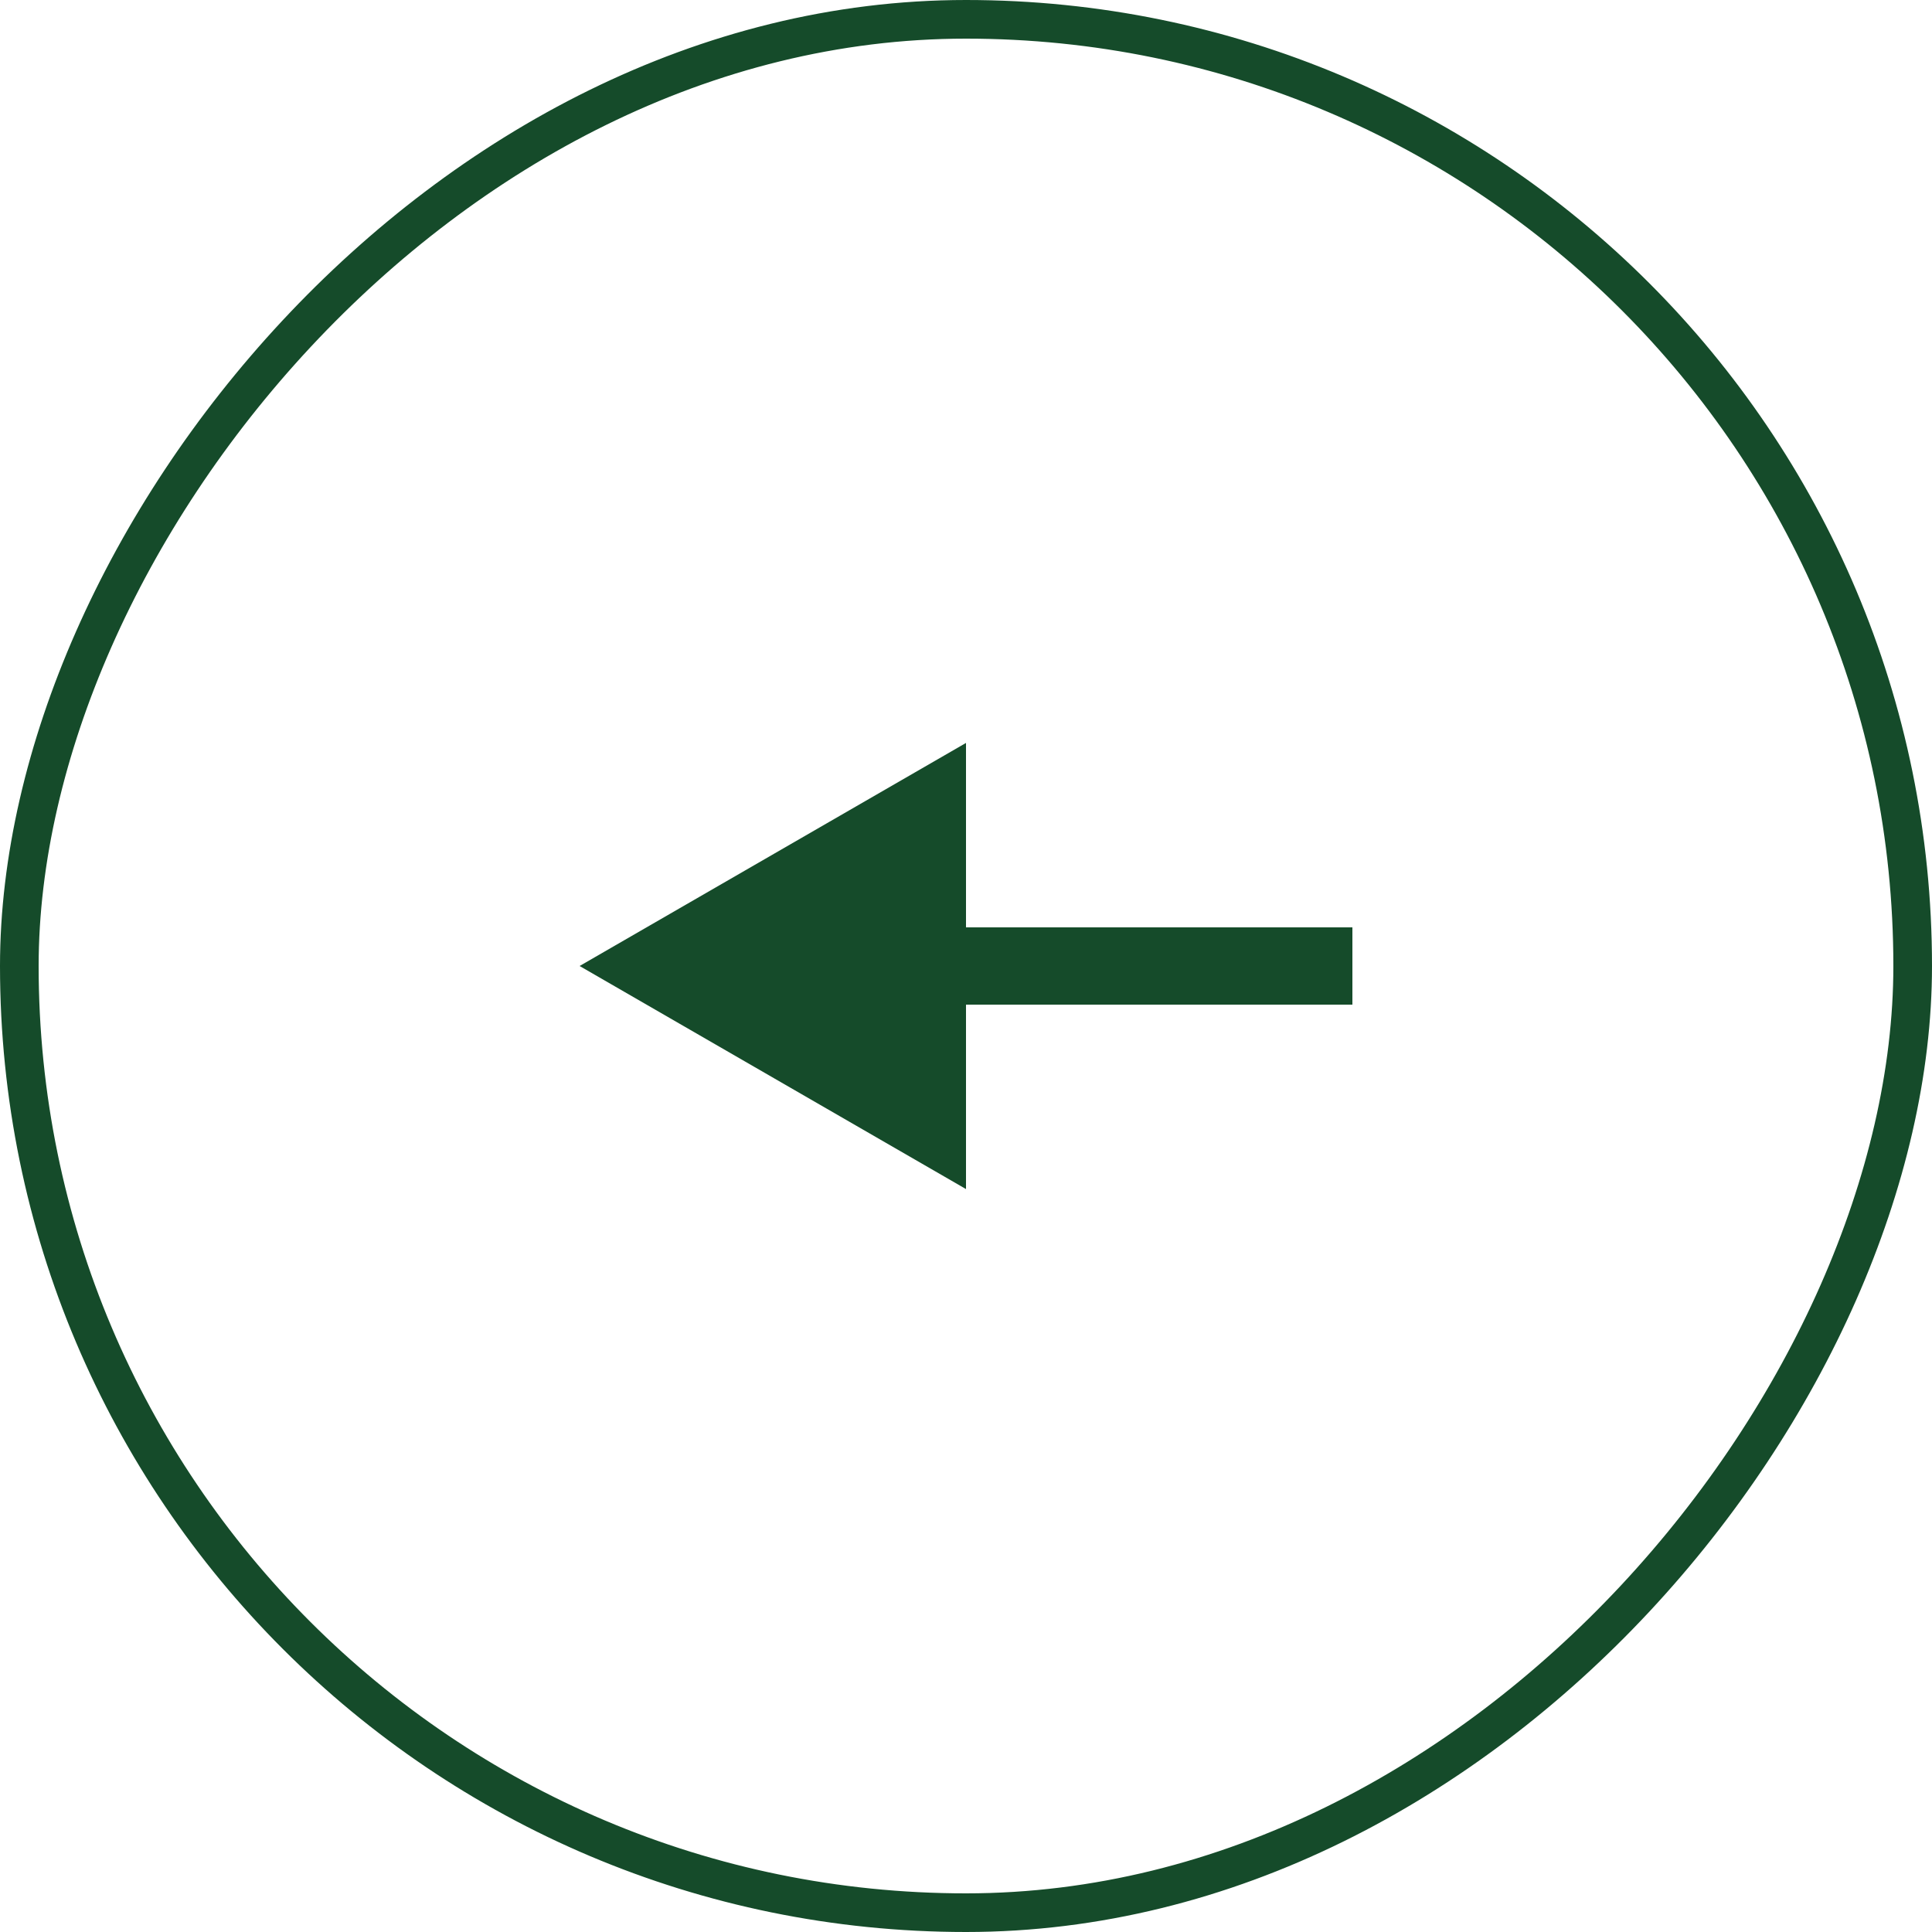 <?xml version="1.0" encoding="UTF-8"?> <svg xmlns="http://www.w3.org/2000/svg" width="50" height="50" viewBox="0 0 50 50" fill="none"><rect x="-0.5" y="0.5" width="49" height="49" rx="24.5" transform="matrix(-1 -1.74846e-07 -1.74846e-07 1 49 -8.74228e-08)" stroke="#154B2A"></rect><path d="M15 25L25 19.227L25 30.773L15 25ZM35 25L35 26L24 26L24 25L24 24L35 24L35 25Z" fill="#154B2A"></path></svg> 